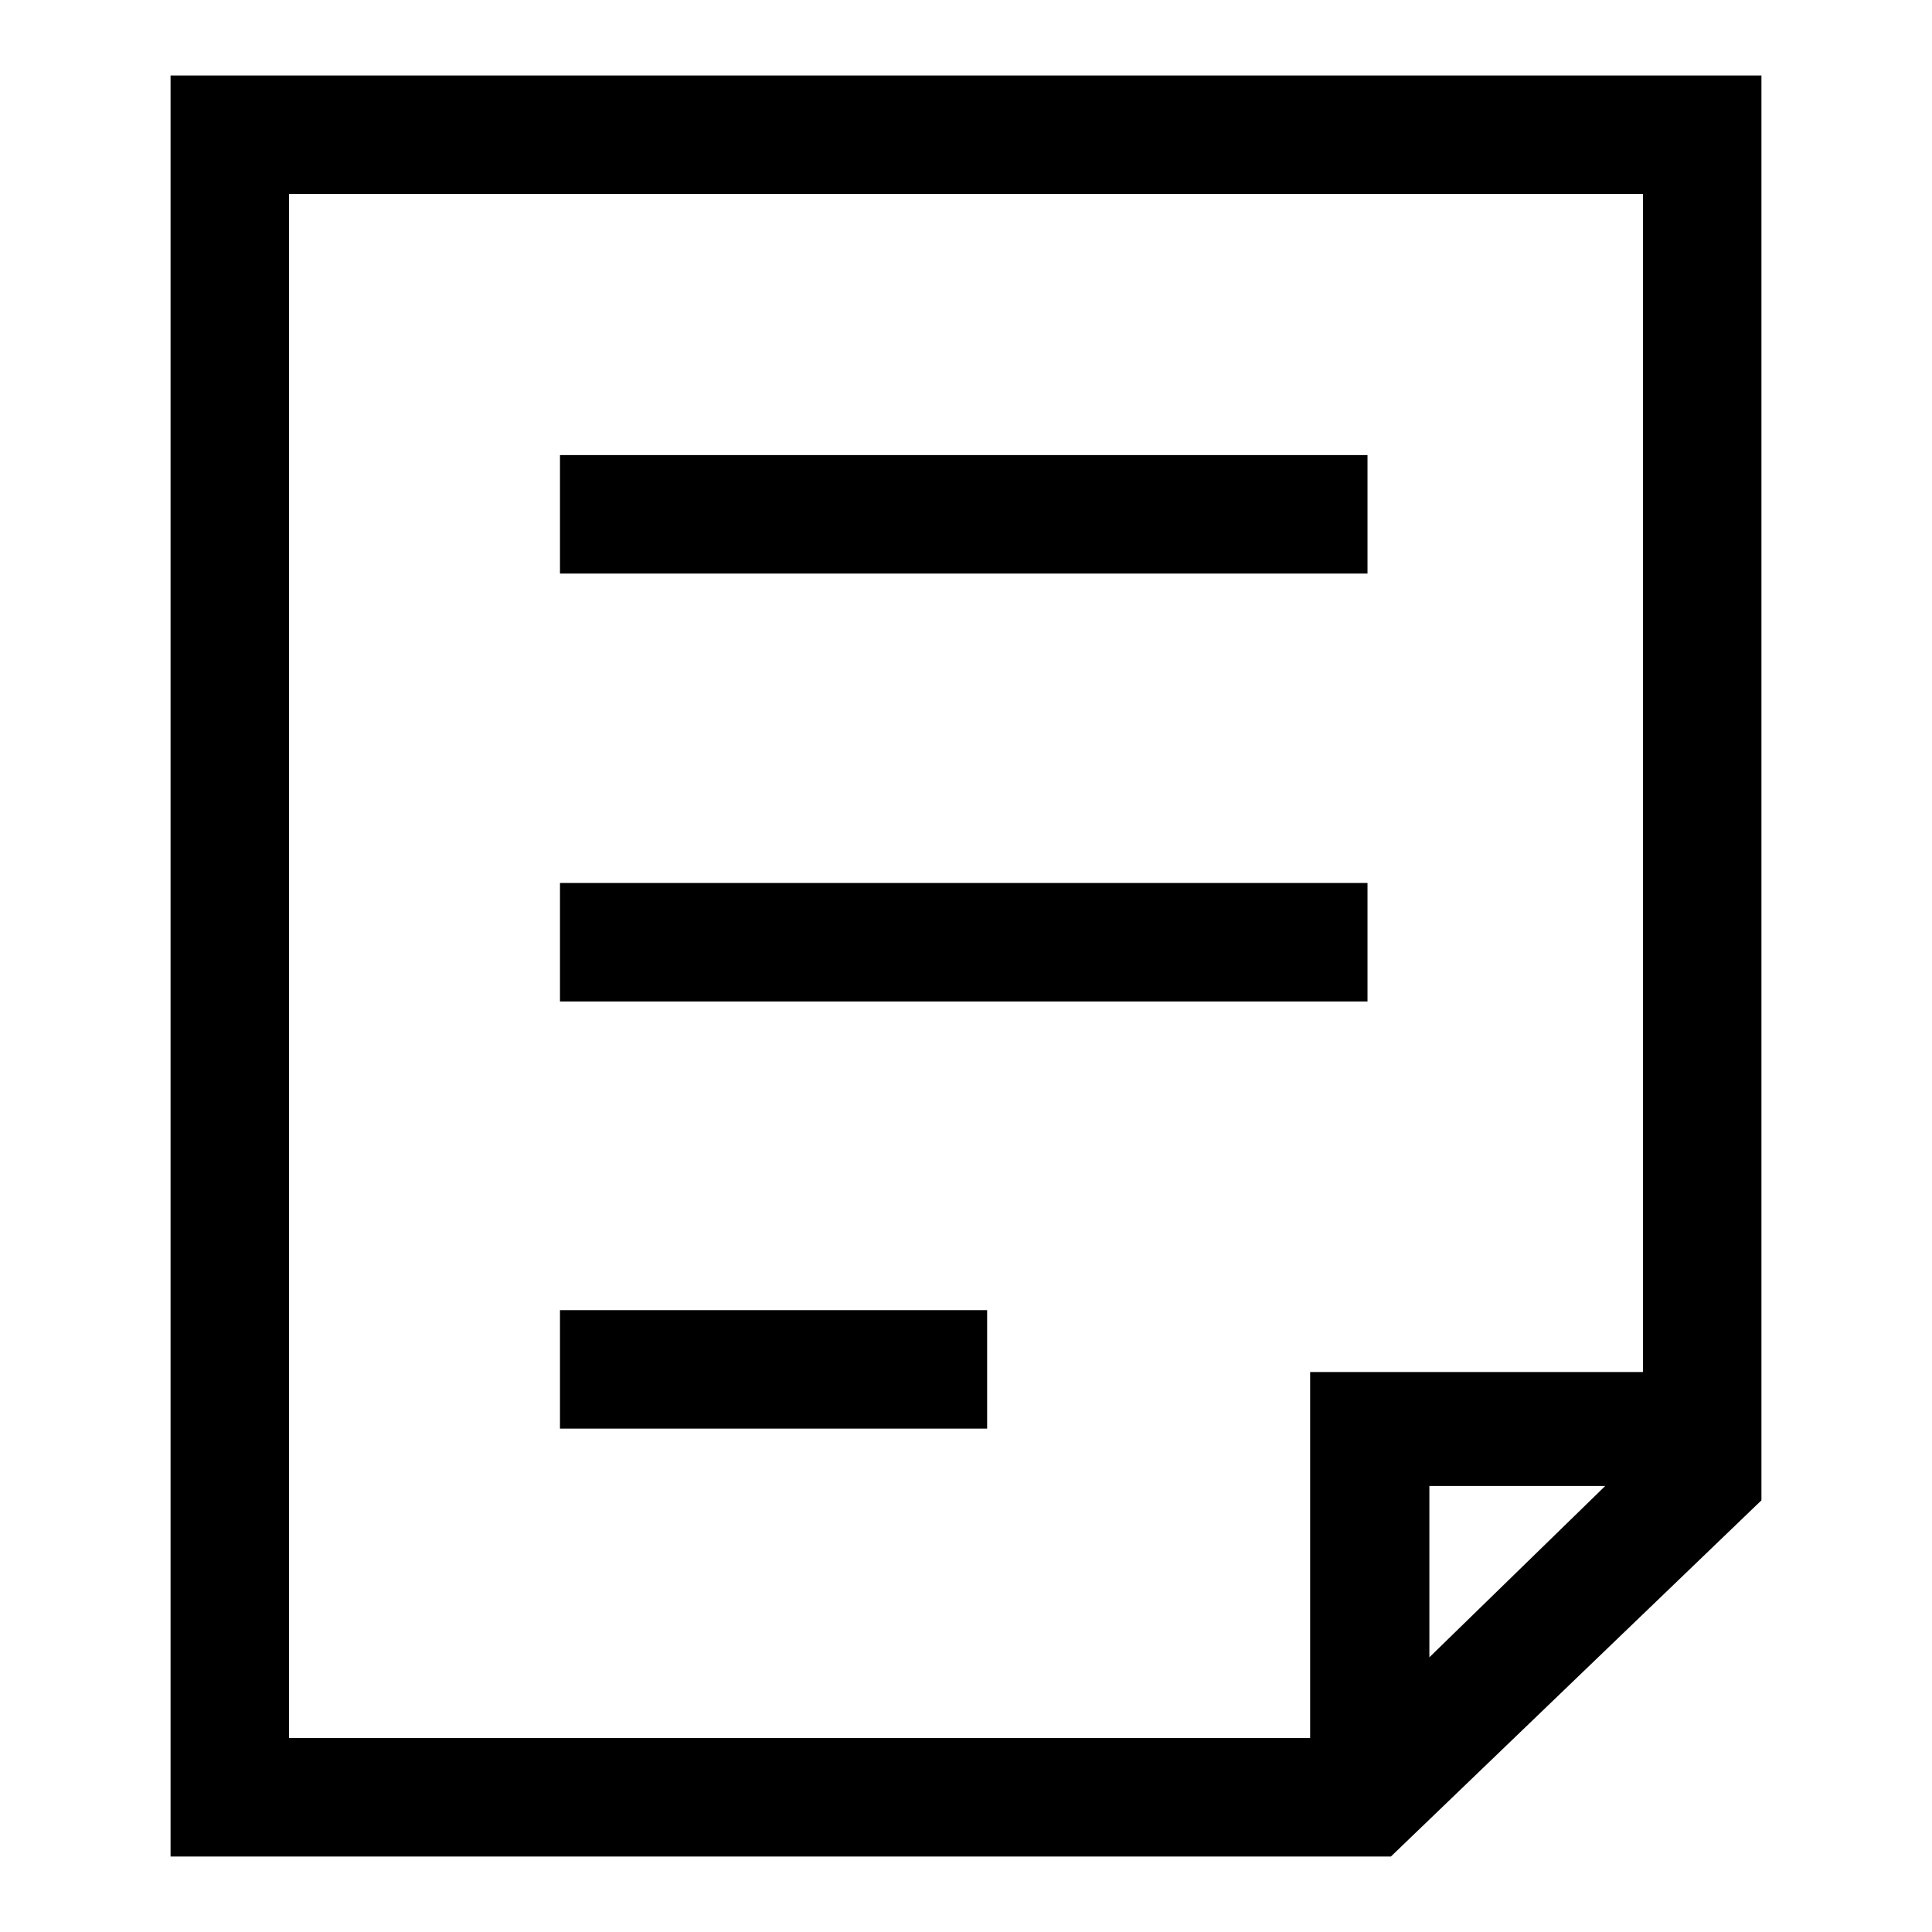 <?xml version="1.0" encoding="utf-8"?>
<!-- Svg Vector Icons : http://www.onlinewebfonts.com/icon -->
<!DOCTYPE svg PUBLIC "-//W3C//DTD SVG 1.1//EN" "http://www.w3.org/Graphics/SVG/1.1/DTD/svg11.dtd">
<svg version="1.1" xmlns="http://www.w3.org/2000/svg" xmlns:xlink="http://www.w3.org/1999/xlink" x="0px" y="0px" viewBox="0 0 256 256" enable-background="new 0 0 256 256" xml:space="preserve">
<g> <path fill="#000000" d="M74.2,60.3h107v15.7h-107V60.3z M74.2,117h107v15.7h-107V117z M74.2,173.6h56.6v15.7H74.2V173.6z"/> <path fill="#000000" d="M233.4,198.8V10H22.6v236h161.7L233.4,198.8z M189.4,219.6v-22.7h23.3L189.4,219.6z M38.3,25.7h179.4v156.1 h-44.1v48.5H38.3V25.7z"/></g>
</svg>